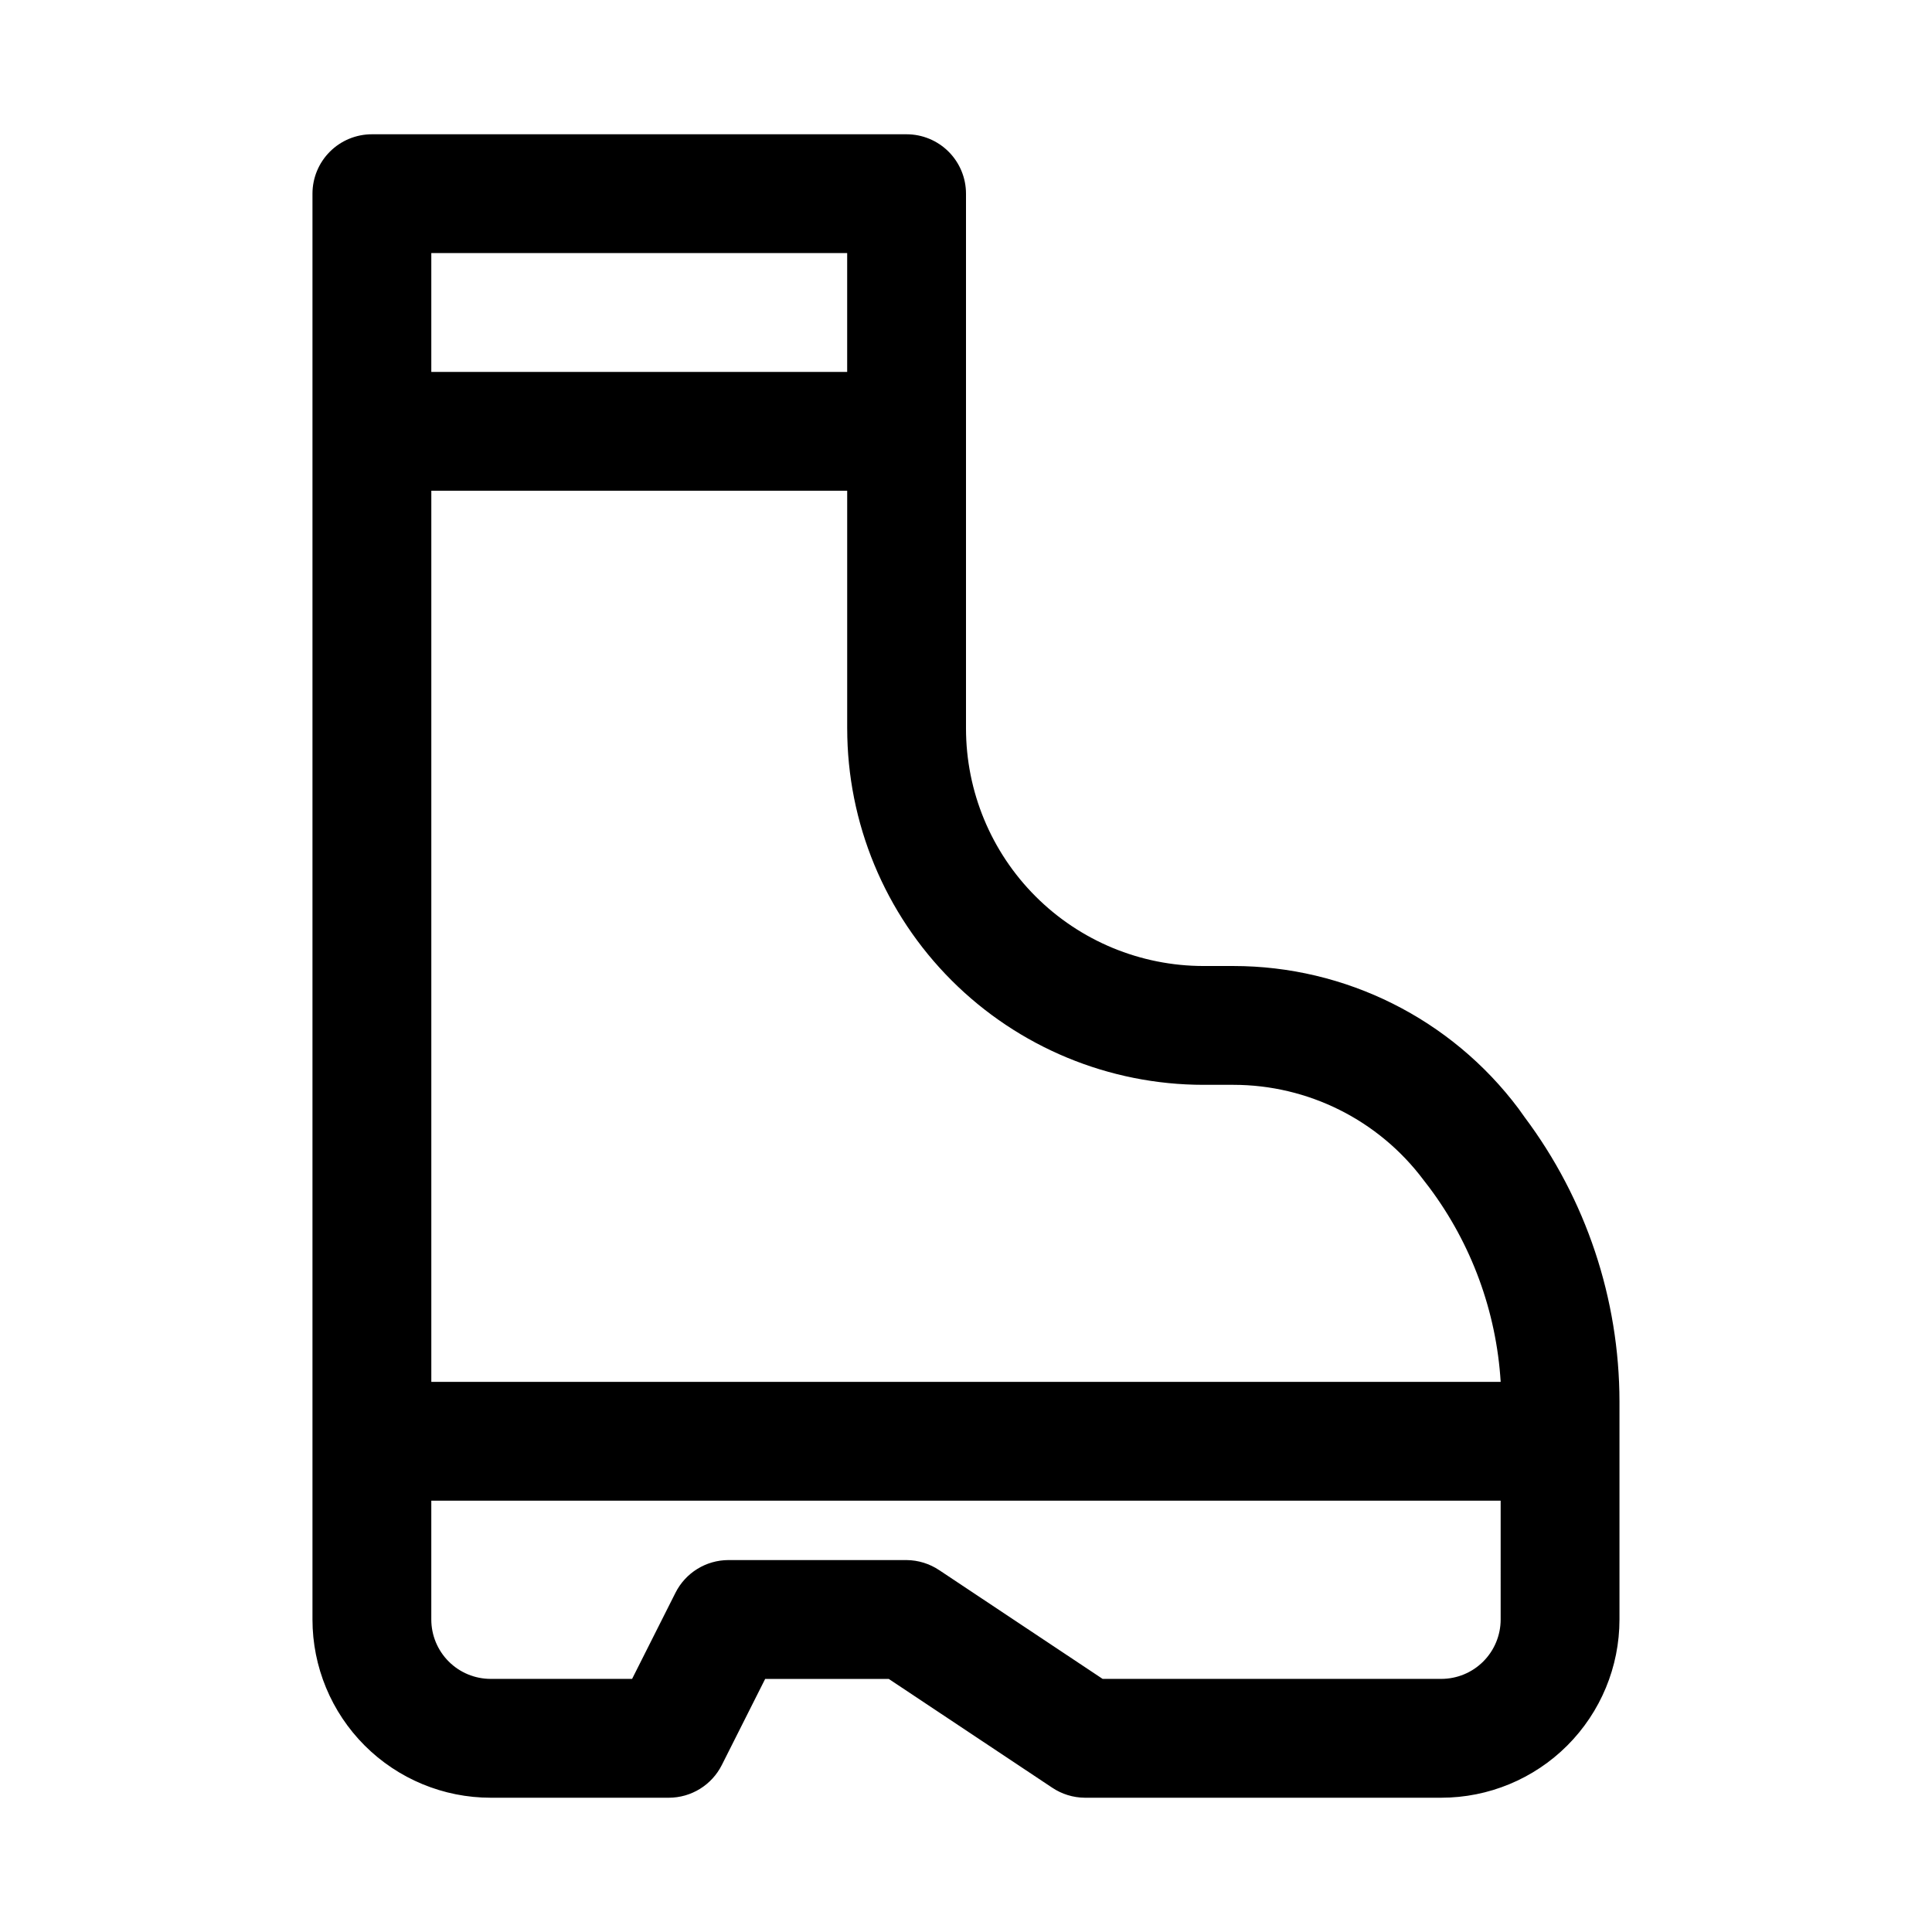 <?xml version="1.0" encoding="UTF-8"?>
<!-- Uploaded to: ICON Repo, www.iconrepo.com, Generator: ICON Repo Mixer Tools -->
<svg fill="#000000" width="800px" height="800px" version="1.1" viewBox="144 144 512 512" xmlns="http://www.w3.org/2000/svg">
 <path d="m547.99 439.99-1.574-2.203c-17.84-23.789-45.84-37.785-75.57-37.785h-7.871c-16.703 0-32.723-6.637-44.531-18.445-11.812-11.812-18.445-27.828-18.445-44.531v-141.7c0-4.176-1.66-8.18-4.613-11.133-2.953-2.949-6.957-4.609-11.133-4.609h-141.7c-4.176 0-8.18 1.66-11.133 4.609-2.953 2.953-4.613 6.957-4.613 11.133v377.86c0 12.527 4.977 24.539 13.836 33.398 8.855 8.855 20.871 13.832 33.398 13.832h47.23c2.91-0.008 5.758-0.82 8.23-2.352 2.473-1.527 4.473-3.711 5.781-6.305l11.496-22.832h32.746l43.297 28.812c2.562 1.723 5.57 2.652 8.66 2.676h94.465-0.004c12.527 0 24.543-4.977 33.398-13.832 8.859-8.859 13.836-20.871 13.836-33.398v-57.781c-0.035-27.199-8.871-53.656-25.191-75.414zm-85.016-8.5h7.871c19.82 0 38.488 9.332 50.379 25.188l1.574 2.047c11.176 14.957 17.742 32.852 18.895 51.484h-283.39v-236.16h110.21v62.977h0.004c0 25.051 9.949 49.078 27.668 66.797 17.715 17.715 41.742 27.668 66.797 27.668zm-94.465-220.42v31.488h-110.21v-31.488zm173.18 362.11c0 4.176-1.66 8.18-4.613 11.133-2.949 2.953-6.957 4.609-11.133 4.609h-89.738l-43.297-28.812v0.004c-2.562-1.723-5.574-2.652-8.66-2.68h-47.23c-2.91 0.012-5.758 0.824-8.23 2.352-2.473 1.531-4.473 3.711-5.781 6.309l-11.496 22.828h-37.469c-4.176 0-8.18-1.656-11.133-4.609-2.953-2.953-4.613-6.957-4.613-11.133v-31.488h283.39z"/>
</svg>